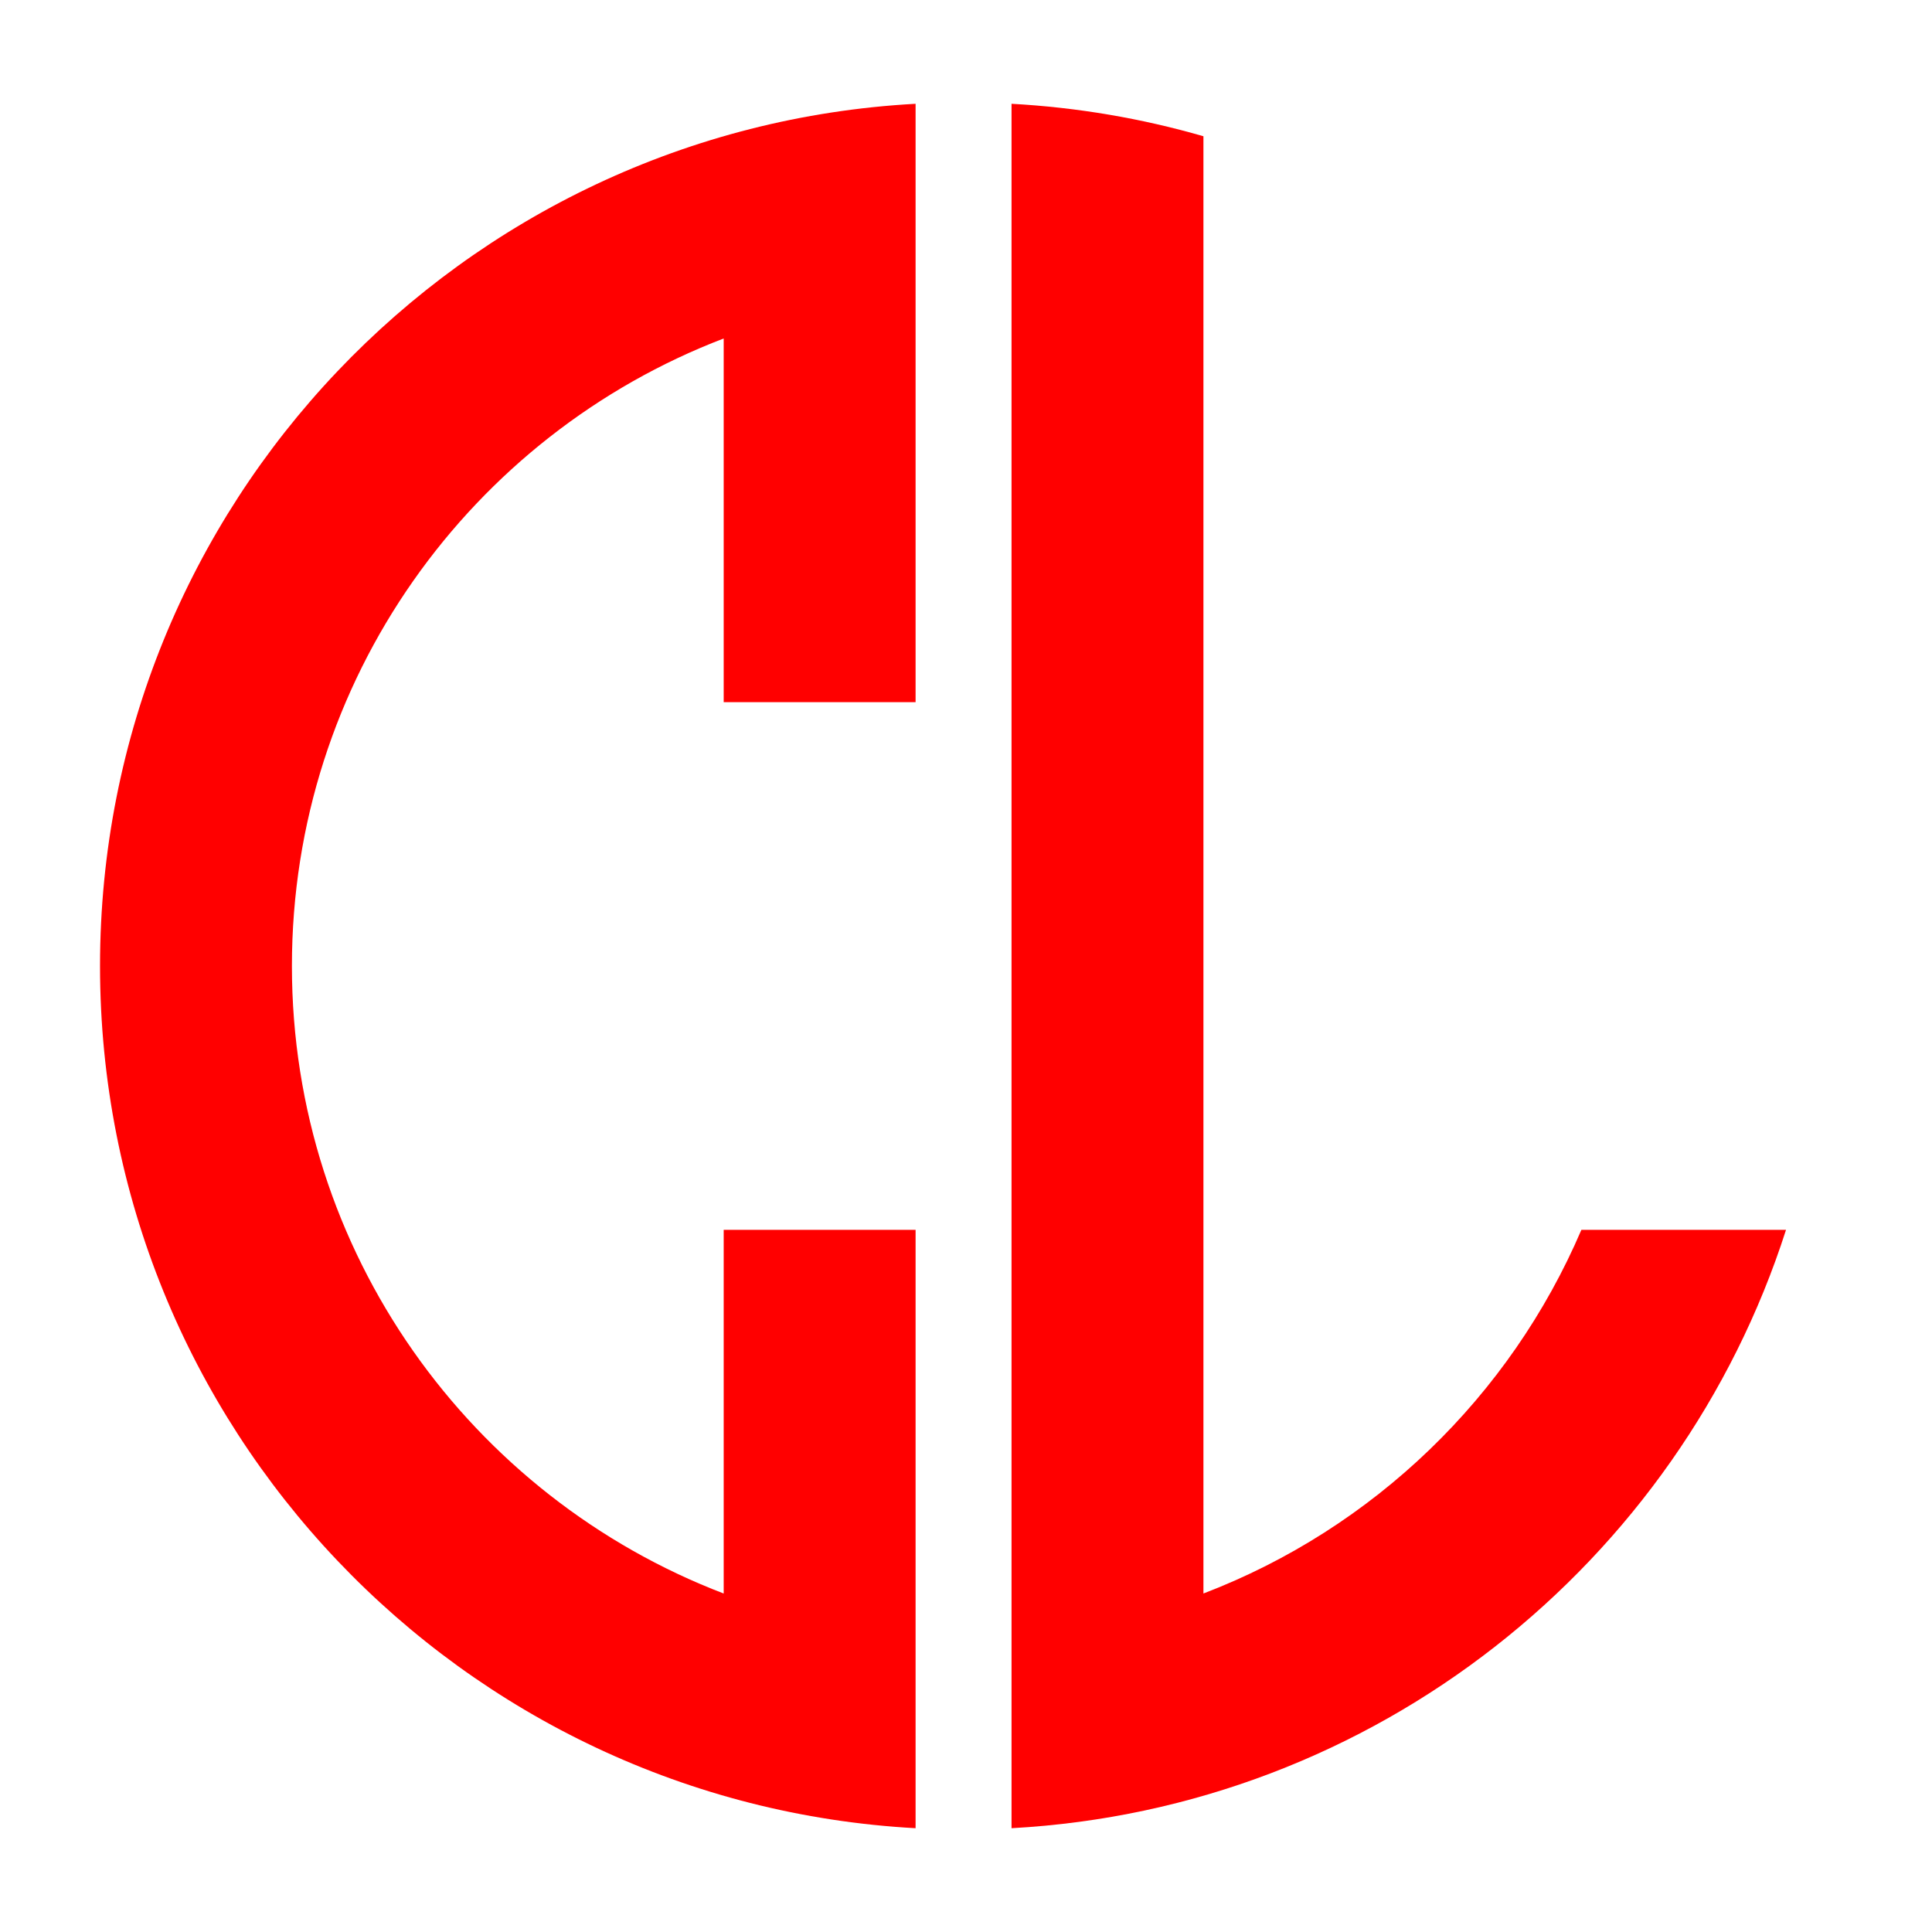 <?xml version="1.0" encoding="UTF-8"?>
<svg id="Logo" xmlns="http://www.w3.org/2000/svg" version="1.1" viewBox="0 0 1800 1800">
  <defs>
    <style>
      .cls-1 {
        fill: red;
        stroke-width: 0px;
      }
    </style>
  </defs>
  <path id="L" class="cls-1" d="M1473.33,1145.83c-66.41,155.29-193.83,278.26-352.12,338.8V126.94c-57.23-16.52-117.08-26.86-178.79-30.24v1606.6c338.96-18.56,622.03-246.94,721.57-557.47h-190.67.01Z"/>
  <path id="C" class="cls-1" d="M93.19,900c0,429.33,336.3,780.11,759.84,803.3v-557.47h-178.79v338.81c-235.22-89.97-402.27-317.79-402.27-584.64s167.05-494.67,402.27-584.64v338.81h178.79V96.7C429.49,119.89,93.19,470.67,93.19,900Z"/>
</svg>
